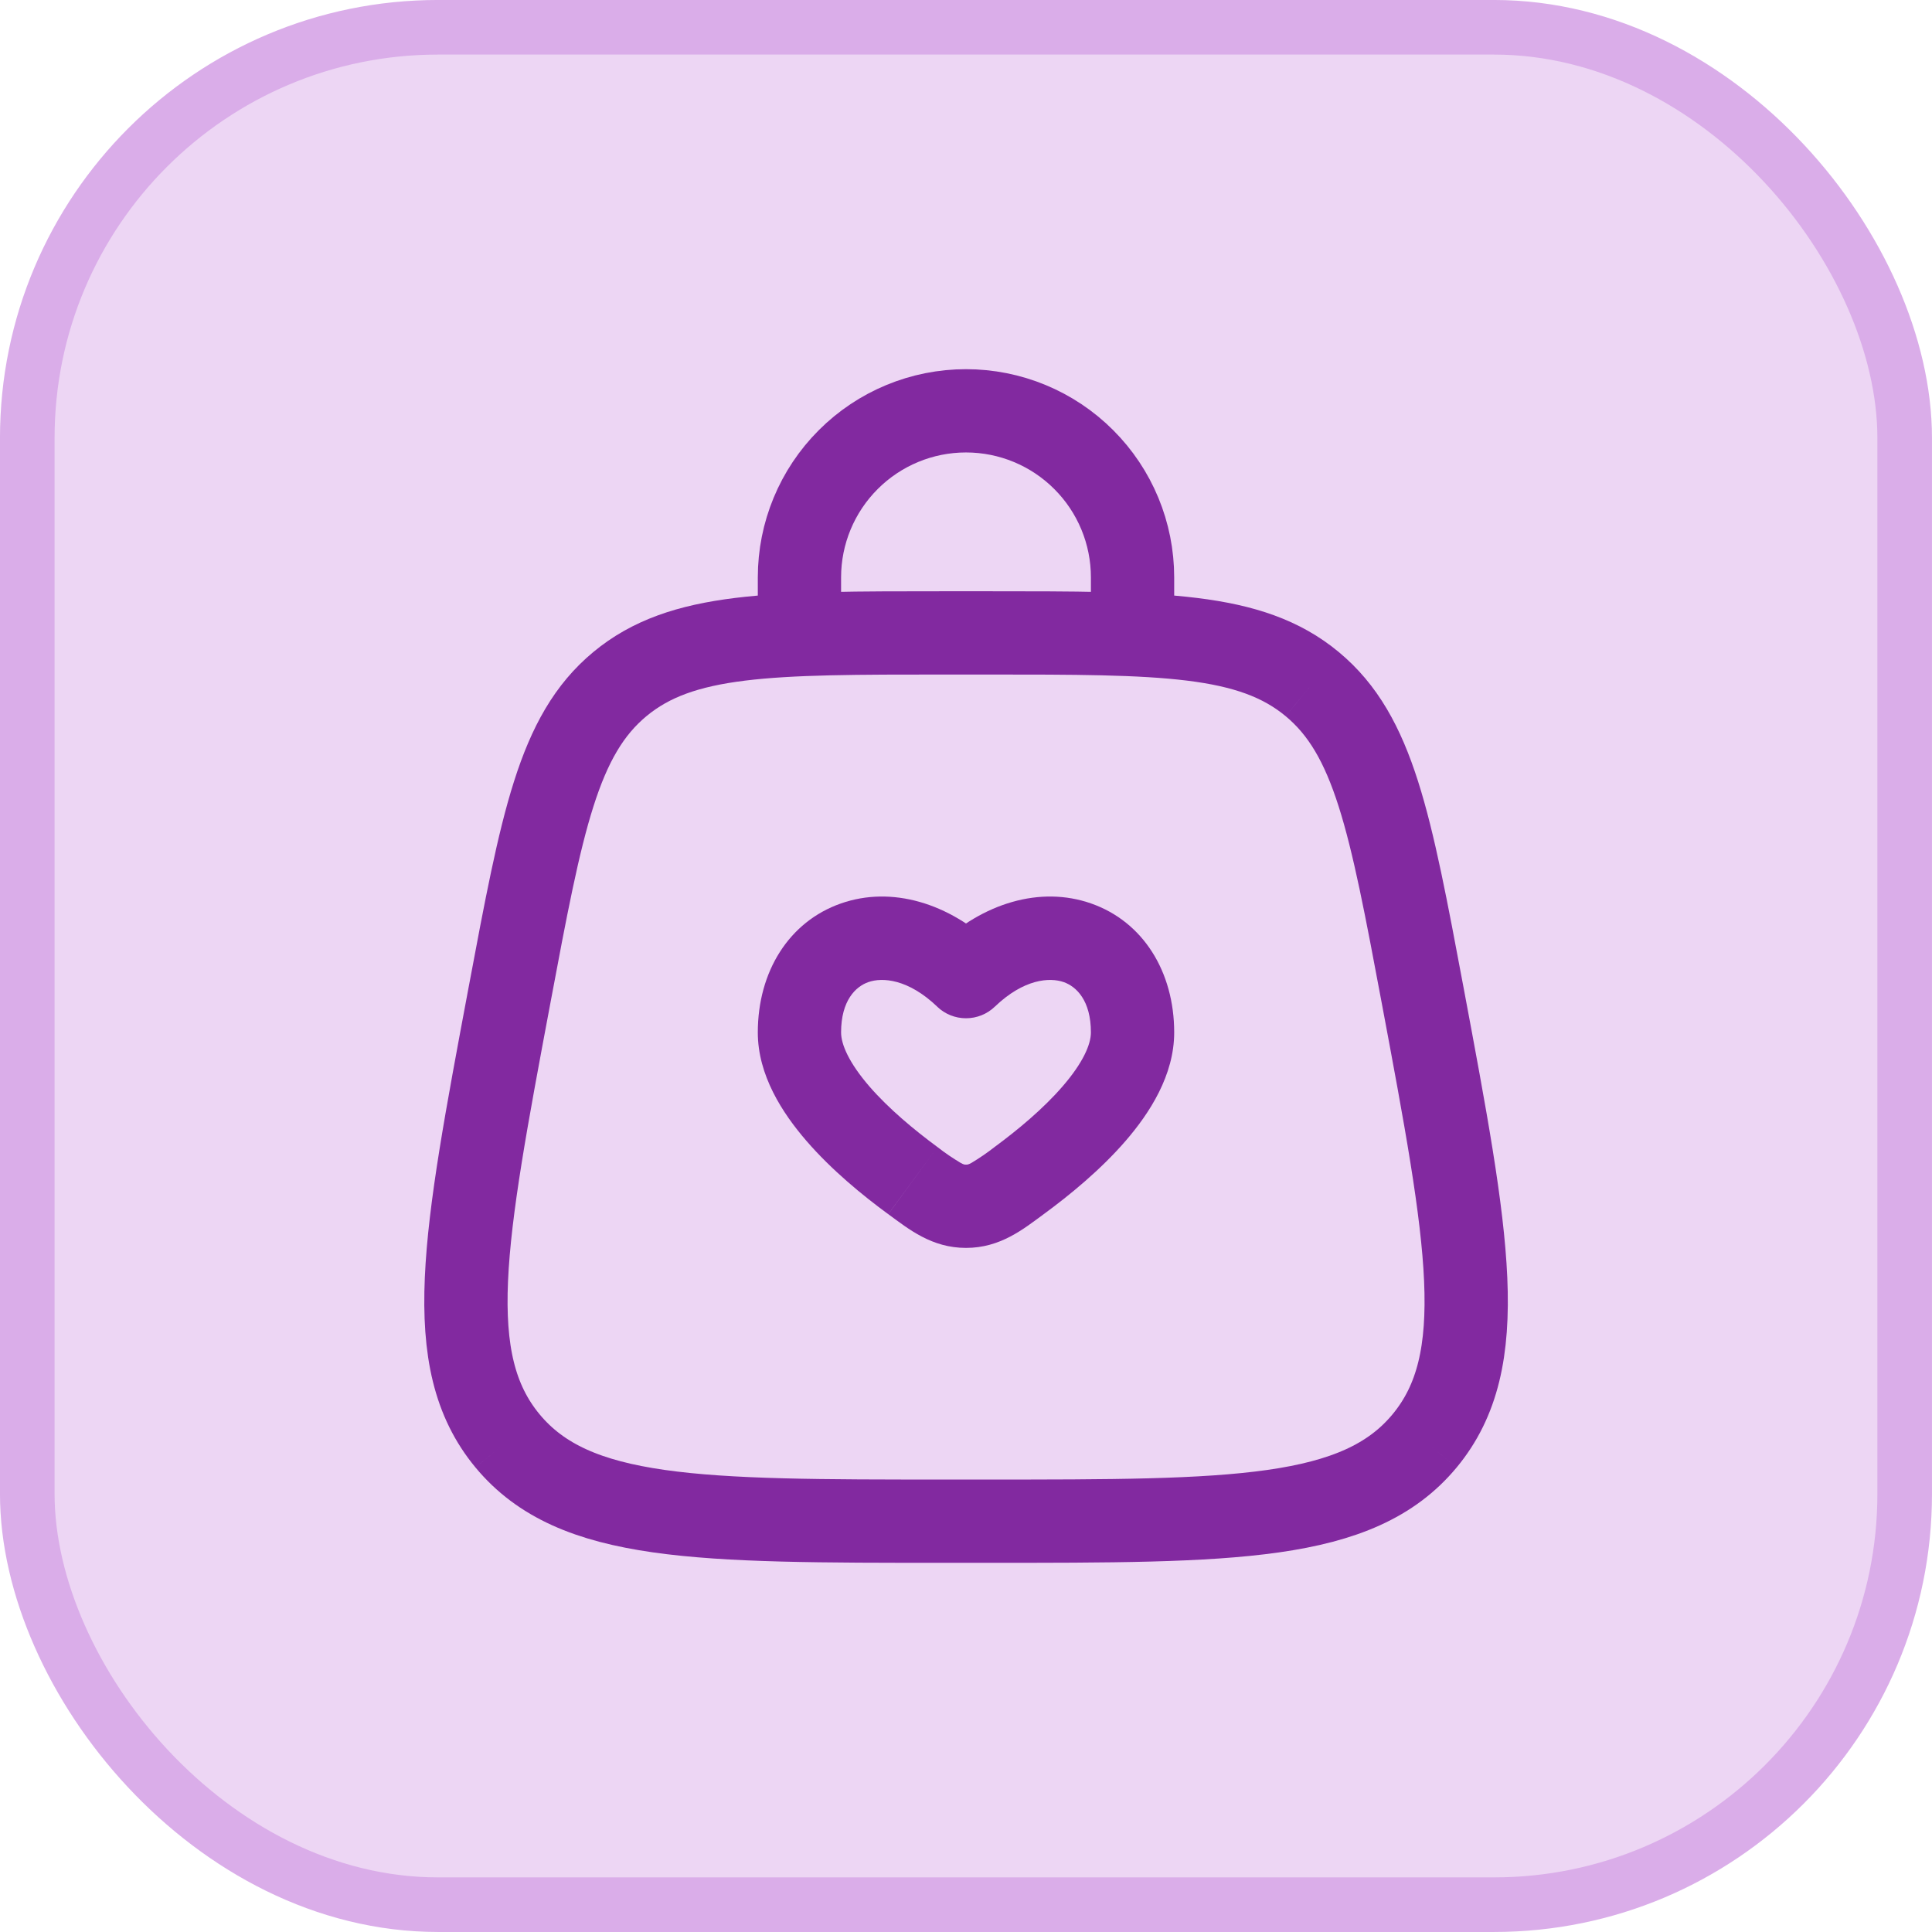 <svg width="58" height="58" viewBox="0 0 58 58" fill="none" xmlns="http://www.w3.org/2000/svg">
<rect x="0.819" y="0.819" width="56.361" height="56.361" rx="12.331" fill="#EDD6F4"/>
<rect x="0.819" y="0.819" width="56.361" height="56.361" rx="12.331" stroke="#DAADE9" stroke-width="1.639"/>
<path d="M15.238 43.258C17.238 45.667 20.958 45.667 28.401 45.667H29.601C37.044 45.667 40.766 45.667 42.766 43.258M15.238 43.258C13.238 40.848 13.924 37.192 15.296 29.875C16.271 24.675 16.758 22.073 18.609 20.537M42.766 43.258C44.766 40.848 44.079 37.192 42.708 29.875C41.733 24.675 41.244 22.073 39.393 20.537M39.393 20.537C37.543 19 34.894 19 29.603 19H28.399C23.108 19 20.461 19 18.609 20.537" stroke="#8229A0" stroke-width="2.5"/>
<path d="M29 29.318L28.135 30.221C28.368 30.445 28.678 30.569 29 30.569C29.322 30.569 29.632 30.445 29.865 30.221L29 29.318ZM28.143 34.435C27.448 33.923 26.68 33.285 26.098 32.613C25.485 31.903 25.25 31.352 25.25 30.995H22.75C22.75 32.278 23.485 33.411 24.208 34.248C24.963 35.123 25.898 35.888 26.665 36.45L28.143 34.435ZM25.25 30.995C25.25 30.035 25.688 29.616 26.07 29.483C26.487 29.337 27.26 29.383 28.137 30.221L29.865 28.416C28.49 27.1 26.763 26.59 25.243 27.123C23.687 27.668 22.75 29.166 22.75 30.995H25.25ZM31.333 36.45C32.1 35.888 33.037 35.123 33.792 34.25C34.515 33.413 35.25 32.278 35.25 30.995H32.75C32.75 31.352 32.515 31.903 31.9 32.613C31.32 33.285 30.552 33.923 29.857 34.435L31.333 36.45ZM35.25 30.995C35.25 29.166 34.313 27.668 32.757 27.123C31.237 26.59 29.51 27.1 28.135 28.416L29.865 30.221C30.74 29.383 31.513 29.337 31.932 29.483C32.312 29.616 32.75 30.033 32.75 30.995H35.25ZM26.667 36.45C27.28 36.9 27.97 37.463 29 37.463V34.963C28.96 34.963 28.933 34.963 28.843 34.913C28.6 34.769 28.366 34.609 28.143 34.435L26.667 36.45ZM29.857 34.435C29.634 34.61 29.4 34.769 29.157 34.915C29.067 34.963 29.04 34.963 29 34.963V37.463C30.03 37.463 30.72 36.901 31.333 36.45L29.857 34.435Z" fill="#8229A0"/>
<path d="M24 19V17.333C24 16.007 24.527 14.735 25.465 13.798C26.402 12.86 27.674 12.333 29 12.333C30.326 12.333 31.598 12.86 32.535 13.798C33.473 14.735 34 16.007 34 17.333V19" stroke="#8229A0" stroke-width="2.5" stroke-linecap="round"/>
</svg>
